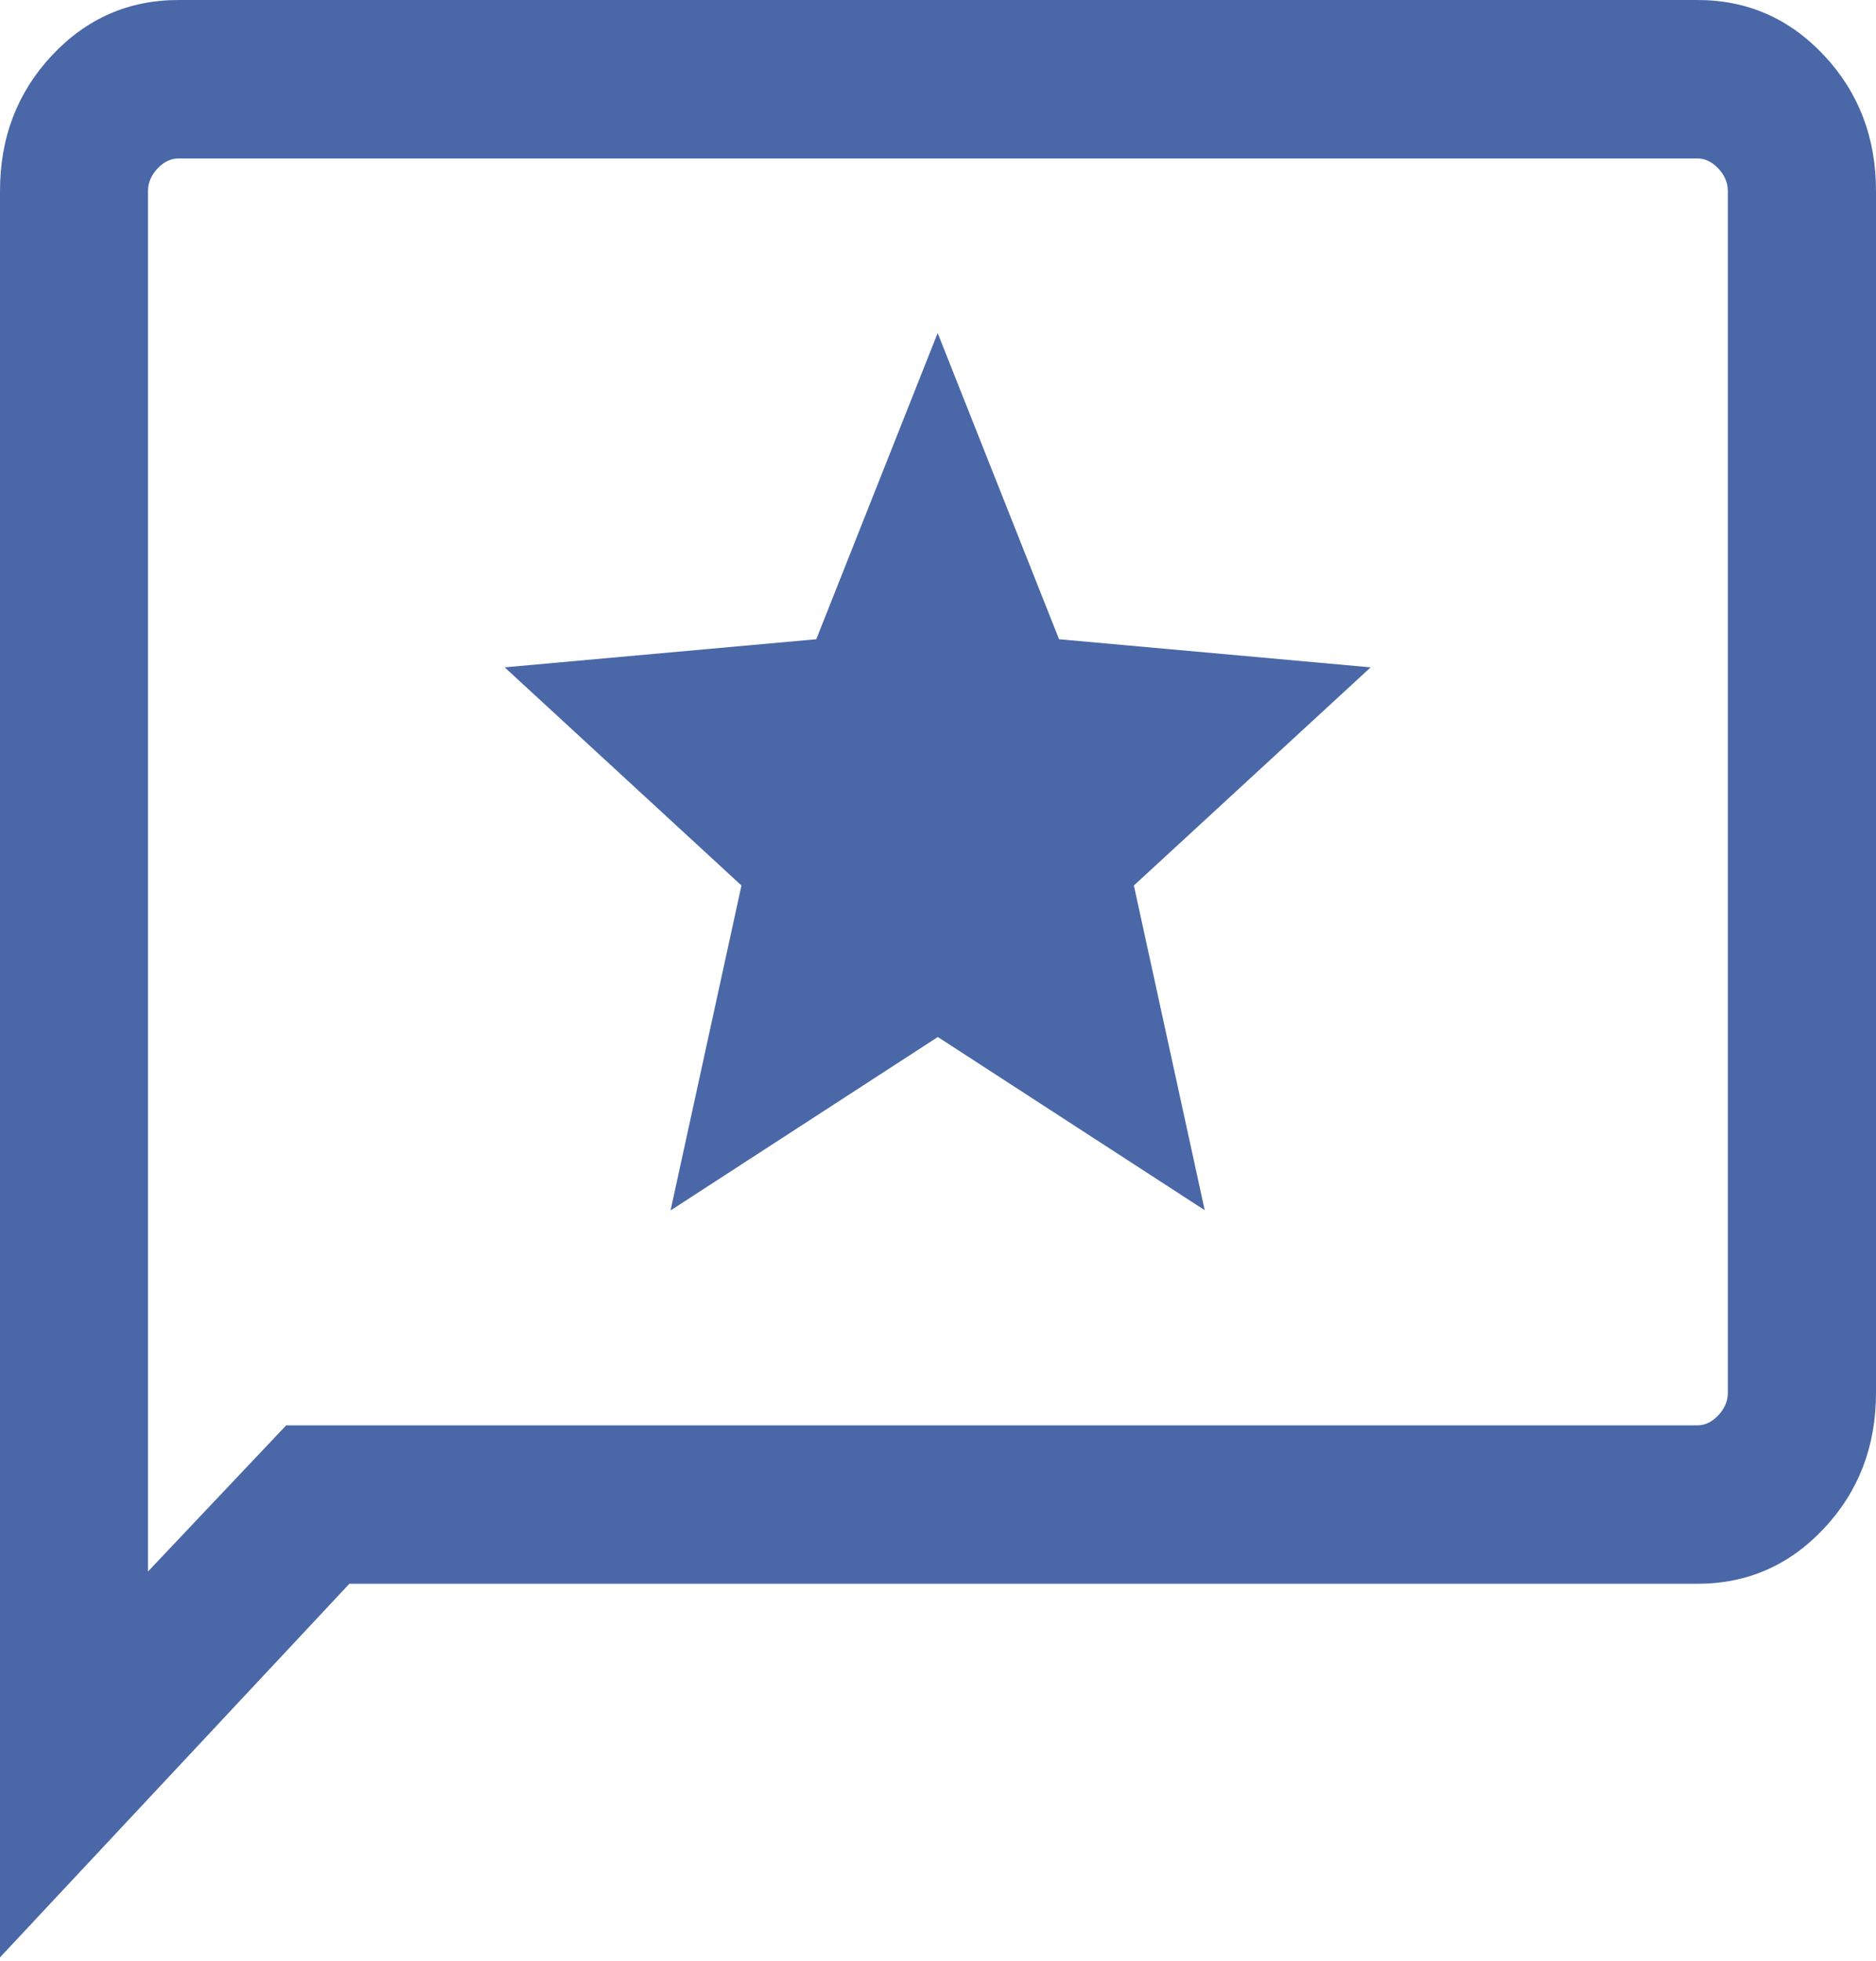 <svg width="89" height="93" viewBox="0 0 89 93" fill="none" xmlns="http://www.w3.org/2000/svg">
<path d="M31.831 57.385L44.492 49.173L57.153 57.385L53.793 41.989L65.026 31.644L50.243 30.312L44.484 15.792L38.725 30.312L23.942 31.644L35.176 41.989L31.815 57.385H31.831ZM0 92.815V9.056C0 6.526 0.82 4.384 2.461 2.631C4.102 0.877 6.106 0 8.472 0H80.528C82.894 0 84.898 0.877 86.539 2.631C88.18 4.384 89 6.526 89 9.056V66.045C89 68.574 88.18 70.716 86.539 72.469C84.898 74.223 82.894 75.1 80.528 75.1H16.574L0 92.815ZM13.584 67.588H80.528C80.89 67.588 81.222 67.427 81.522 67.107C81.821 66.787 81.971 66.433 81.971 66.045V9.056C81.971 8.668 81.821 8.314 81.522 7.993C81.222 7.673 80.89 7.513 80.528 7.513H8.465C8.102 7.513 7.77 7.673 7.471 7.993C7.171 8.314 7.021 8.668 7.021 9.056V74.518L13.576 67.588H13.584ZM7.029 67.588V7.521V67.596V67.588Z" fill="#4A67A8"/>
</svg>
